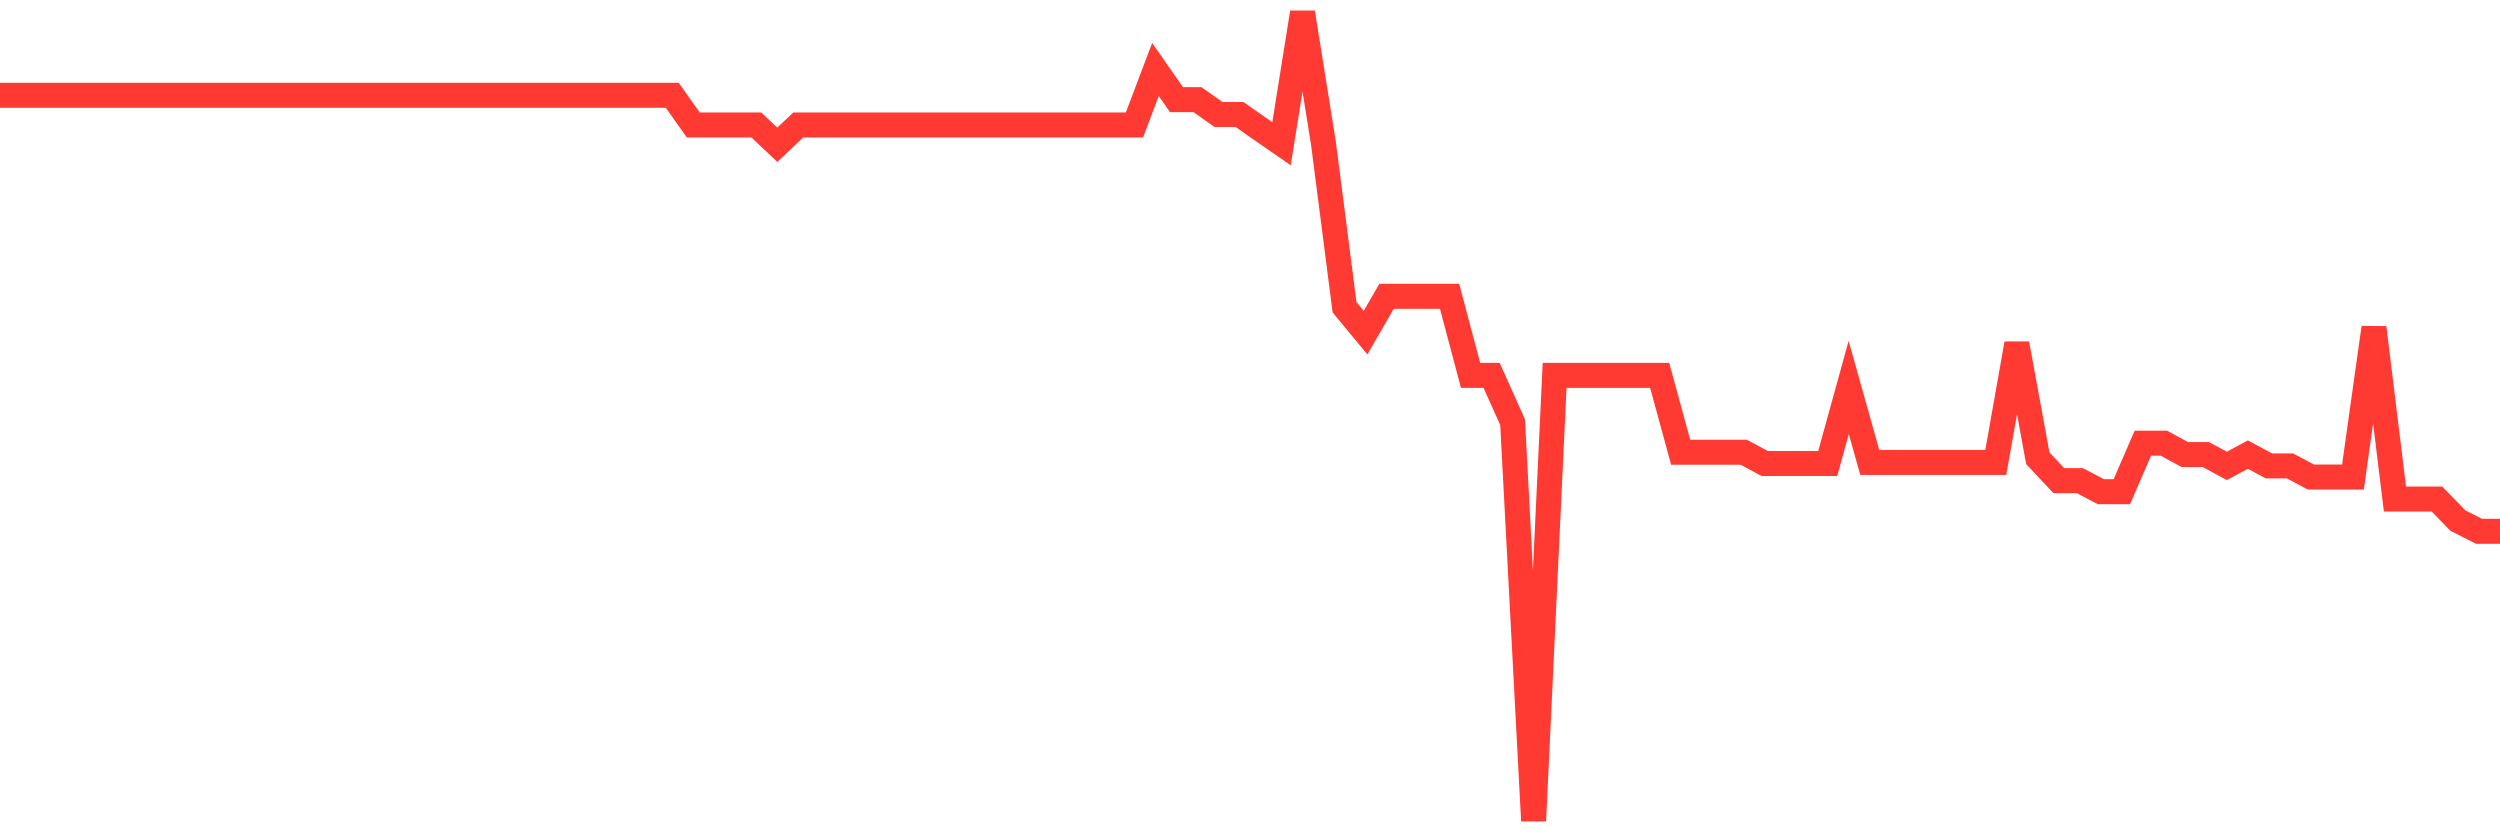 <svg
  xmlns="http://www.w3.org/2000/svg"
  xmlns:xlink="http://www.w3.org/1999/xlink"
  width="120"
  height="40"
  viewBox="0 0 120 40"
  preserveAspectRatio="none"
>
  <polyline
    points="0,4.573 1.008,4.573 2.017,4.573 3.025,4.573 4.034,4.573 5.042,4.573 6.05,4.573 7.059,4.573 8.067,4.573 9.076,4.573 10.084,4.573 11.092,4.573 12.101,4.573 13.109,4.573 14.118,4.573 15.126,4.573 16.134,4.573 17.143,4.573 18.151,4.573 19.16,4.573 20.168,4.573 21.176,4.573 22.185,4.573 23.193,4.573 24.202,4.573 25.21,4.573 26.218,4.573 27.227,4.573 28.235,4.573 29.244,4.573 30.252,4.573 31.261,4.573 32.269,4.573 33.277,5.997 34.286,5.997 35.294,5.997 36.303,5.997 37.311,6.946 38.319,5.997 39.328,5.997 40.336,5.997 41.345,5.997 42.353,5.997 43.361,5.997 44.37,5.997 45.378,5.997 46.387,5.997 47.395,5.997 48.403,5.997 49.412,5.997 50.42,5.997 51.429,5.997 52.437,5.997 53.445,5.997 54.454,5.997 55.462,3.336 56.471,4.782 57.479,4.782 58.487,5.495 59.496,5.495 60.504,6.2 61.513,6.898 62.521,0.6 63.529,6.898 64.538,14.748 65.546,15.967 66.555,14.223 67.563,14.223 68.571,14.223 69.58,14.223 70.588,18.017 71.597,18.017 72.605,20.263 73.613,39.4 74.622,18.017 75.63,18.017 76.639,18.017 77.647,18.017 78.655,18.017 79.664,18.017 80.672,21.706 81.681,21.706 82.689,21.706 83.697,21.706 84.706,22.248 85.714,22.248 86.723,22.248 87.731,22.248 88.739,18.597 89.748,22.197 90.756,22.197 91.765,22.197 92.773,22.197 93.782,22.197 94.79,22.197 95.798,22.197 96.807,16.494 97.815,21.996 98.824,23.071 99.832,23.071 100.84,23.6 101.849,23.6 102.857,21.272 103.866,21.272 104.874,21.82 105.882,21.82 106.891,22.362 107.899,21.82 108.908,22.362 109.916,22.362 110.924,22.898 111.933,22.898 112.941,22.898 113.95,15.726 114.958,23.955 115.966,23.955 116.975,23.955 117.983,24.99 118.992,25.501 120,25.501"
    fill="none"
    stroke="#ff3a33"
    stroke-width="1.2"
  >
  </polyline>
</svg>